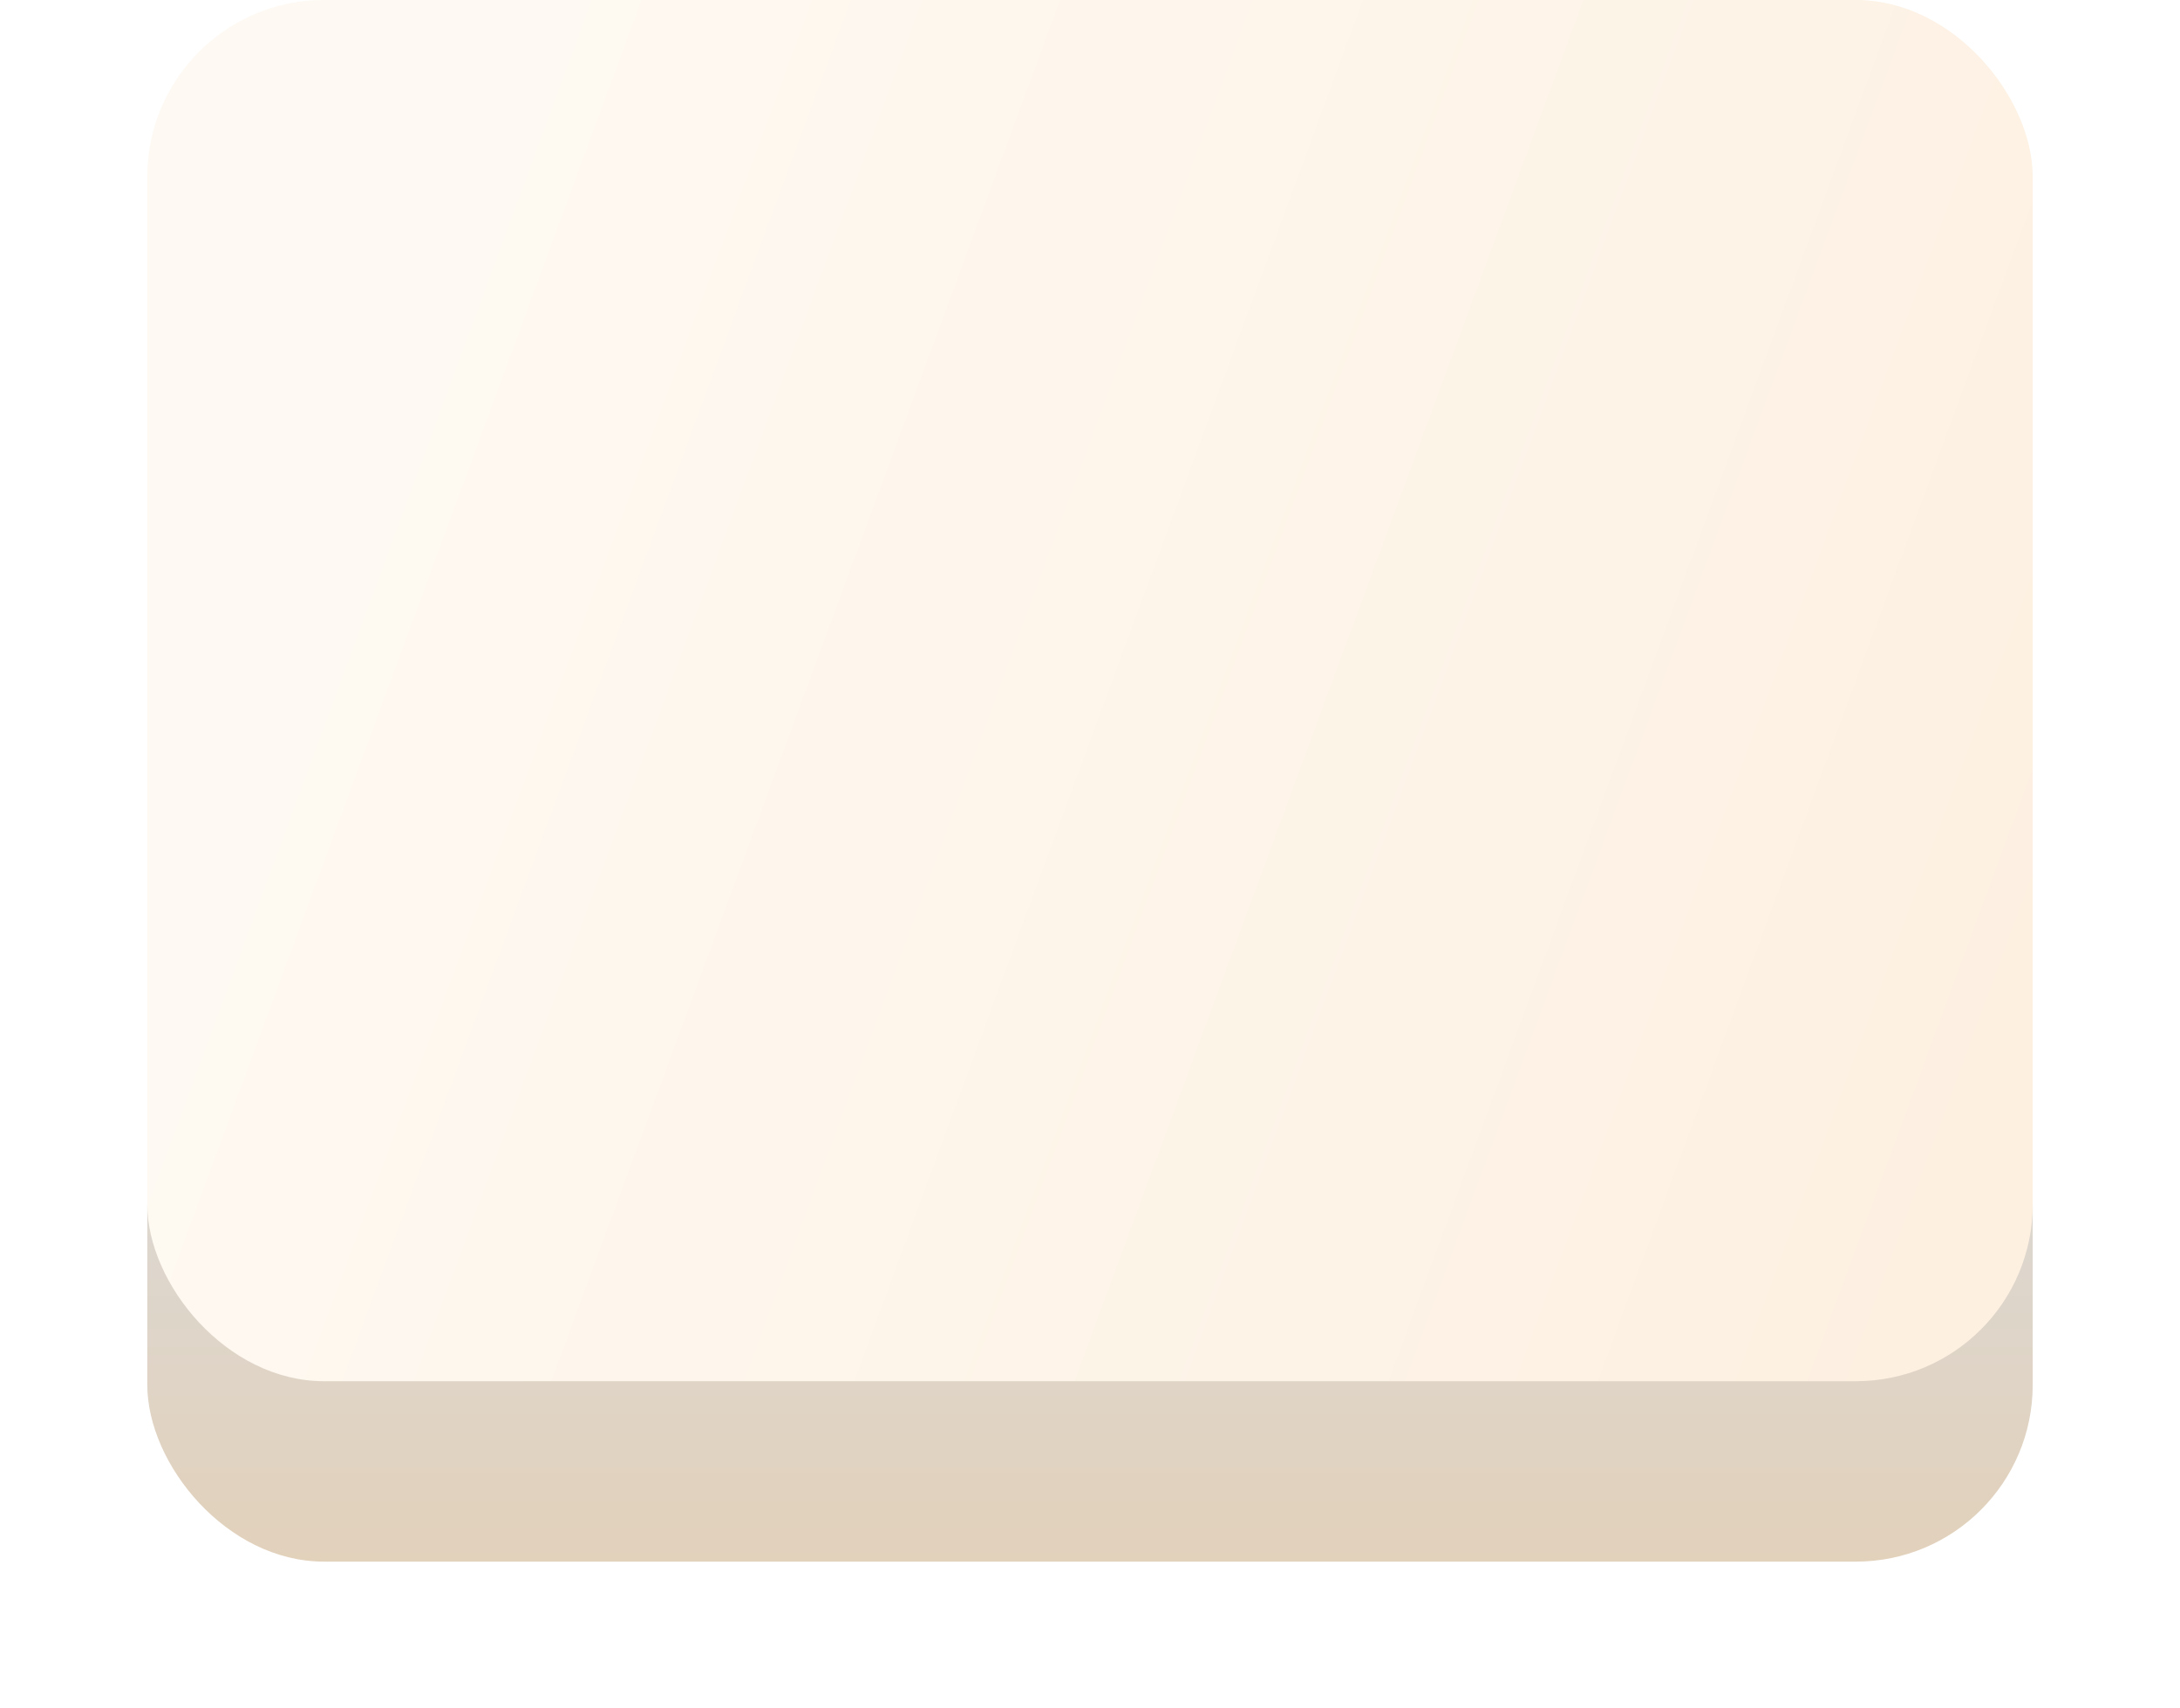 <?xml version="1.0" encoding="UTF-8"?> <svg xmlns="http://www.w3.org/2000/svg" width="370" height="290" viewBox="0 0 370 290" fill="none"> <g filter="url(#filter0_d_460_1581)"> <rect x="25" y="147.756" width="320" height="90.245" rx="30" fill="url(#paint0_linear_460_1581)"></rect> </g> <rect x="25" width="320" height="234.46" rx="30" fill="url(#paint1_linear_460_1581)"></rect> <defs> <filter id="filter0_d_460_1581" x="0.927" y="147.756" width="368.146" height="141.4" filterUnits="userSpaceOnUse" color-interpolation-filters="sRGB"> <feFlood flood-opacity="0" result="BackgroundImageFix"></feFlood> <feColorMatrix in="SourceAlpha" type="matrix" values="0 0 0 0 0 0 0 0 0 0 0 0 0 0 0 0 0 0 127 0" result="hardAlpha"></feColorMatrix> <feMorphology radius="21.064" operator="erode" in="SourceAlpha" result="effect1_dropShadow_460_1581"></feMorphology> <feOffset dy="27.082"></feOffset> <feGaussianBlur stdDeviation="22.569"></feGaussianBlur> <feComposite in2="hardAlpha" operator="out"></feComposite> <feColorMatrix type="matrix" values="0 0 0 0 0.785 0 0 0 0 0.686 0 0 0 0 0.628 0 0 0 1 0"></feColorMatrix> <feBlend mode="normal" in2="BackgroundImageFix" result="effect1_dropShadow_460_1581"></feBlend> <feBlend mode="normal" in="SourceGraphic" in2="effect1_dropShadow_460_1581" result="shape"></feBlend> </filter> <linearGradient id="paint0_linear_460_1581" x1="185" y1="147.756" x2="185" y2="238.001" gradientUnits="userSpaceOnUse"> <stop stop-color="#FFEDED"></stop> <stop offset="0" stop-color="#DADADA"></stop> <stop offset="1" stop-color="#E2D1BB"></stop> </linearGradient> <linearGradient id="paint1_linear_460_1581" x1="79.18" y1="32.425" x2="391.948" y2="147.637" gradientUnits="userSpaceOnUse"> <stop stop-color="#FEF9F2"></stop> <stop offset="1" stop-color="#FDEFDF"></stop> </linearGradient> </defs> </svg> 